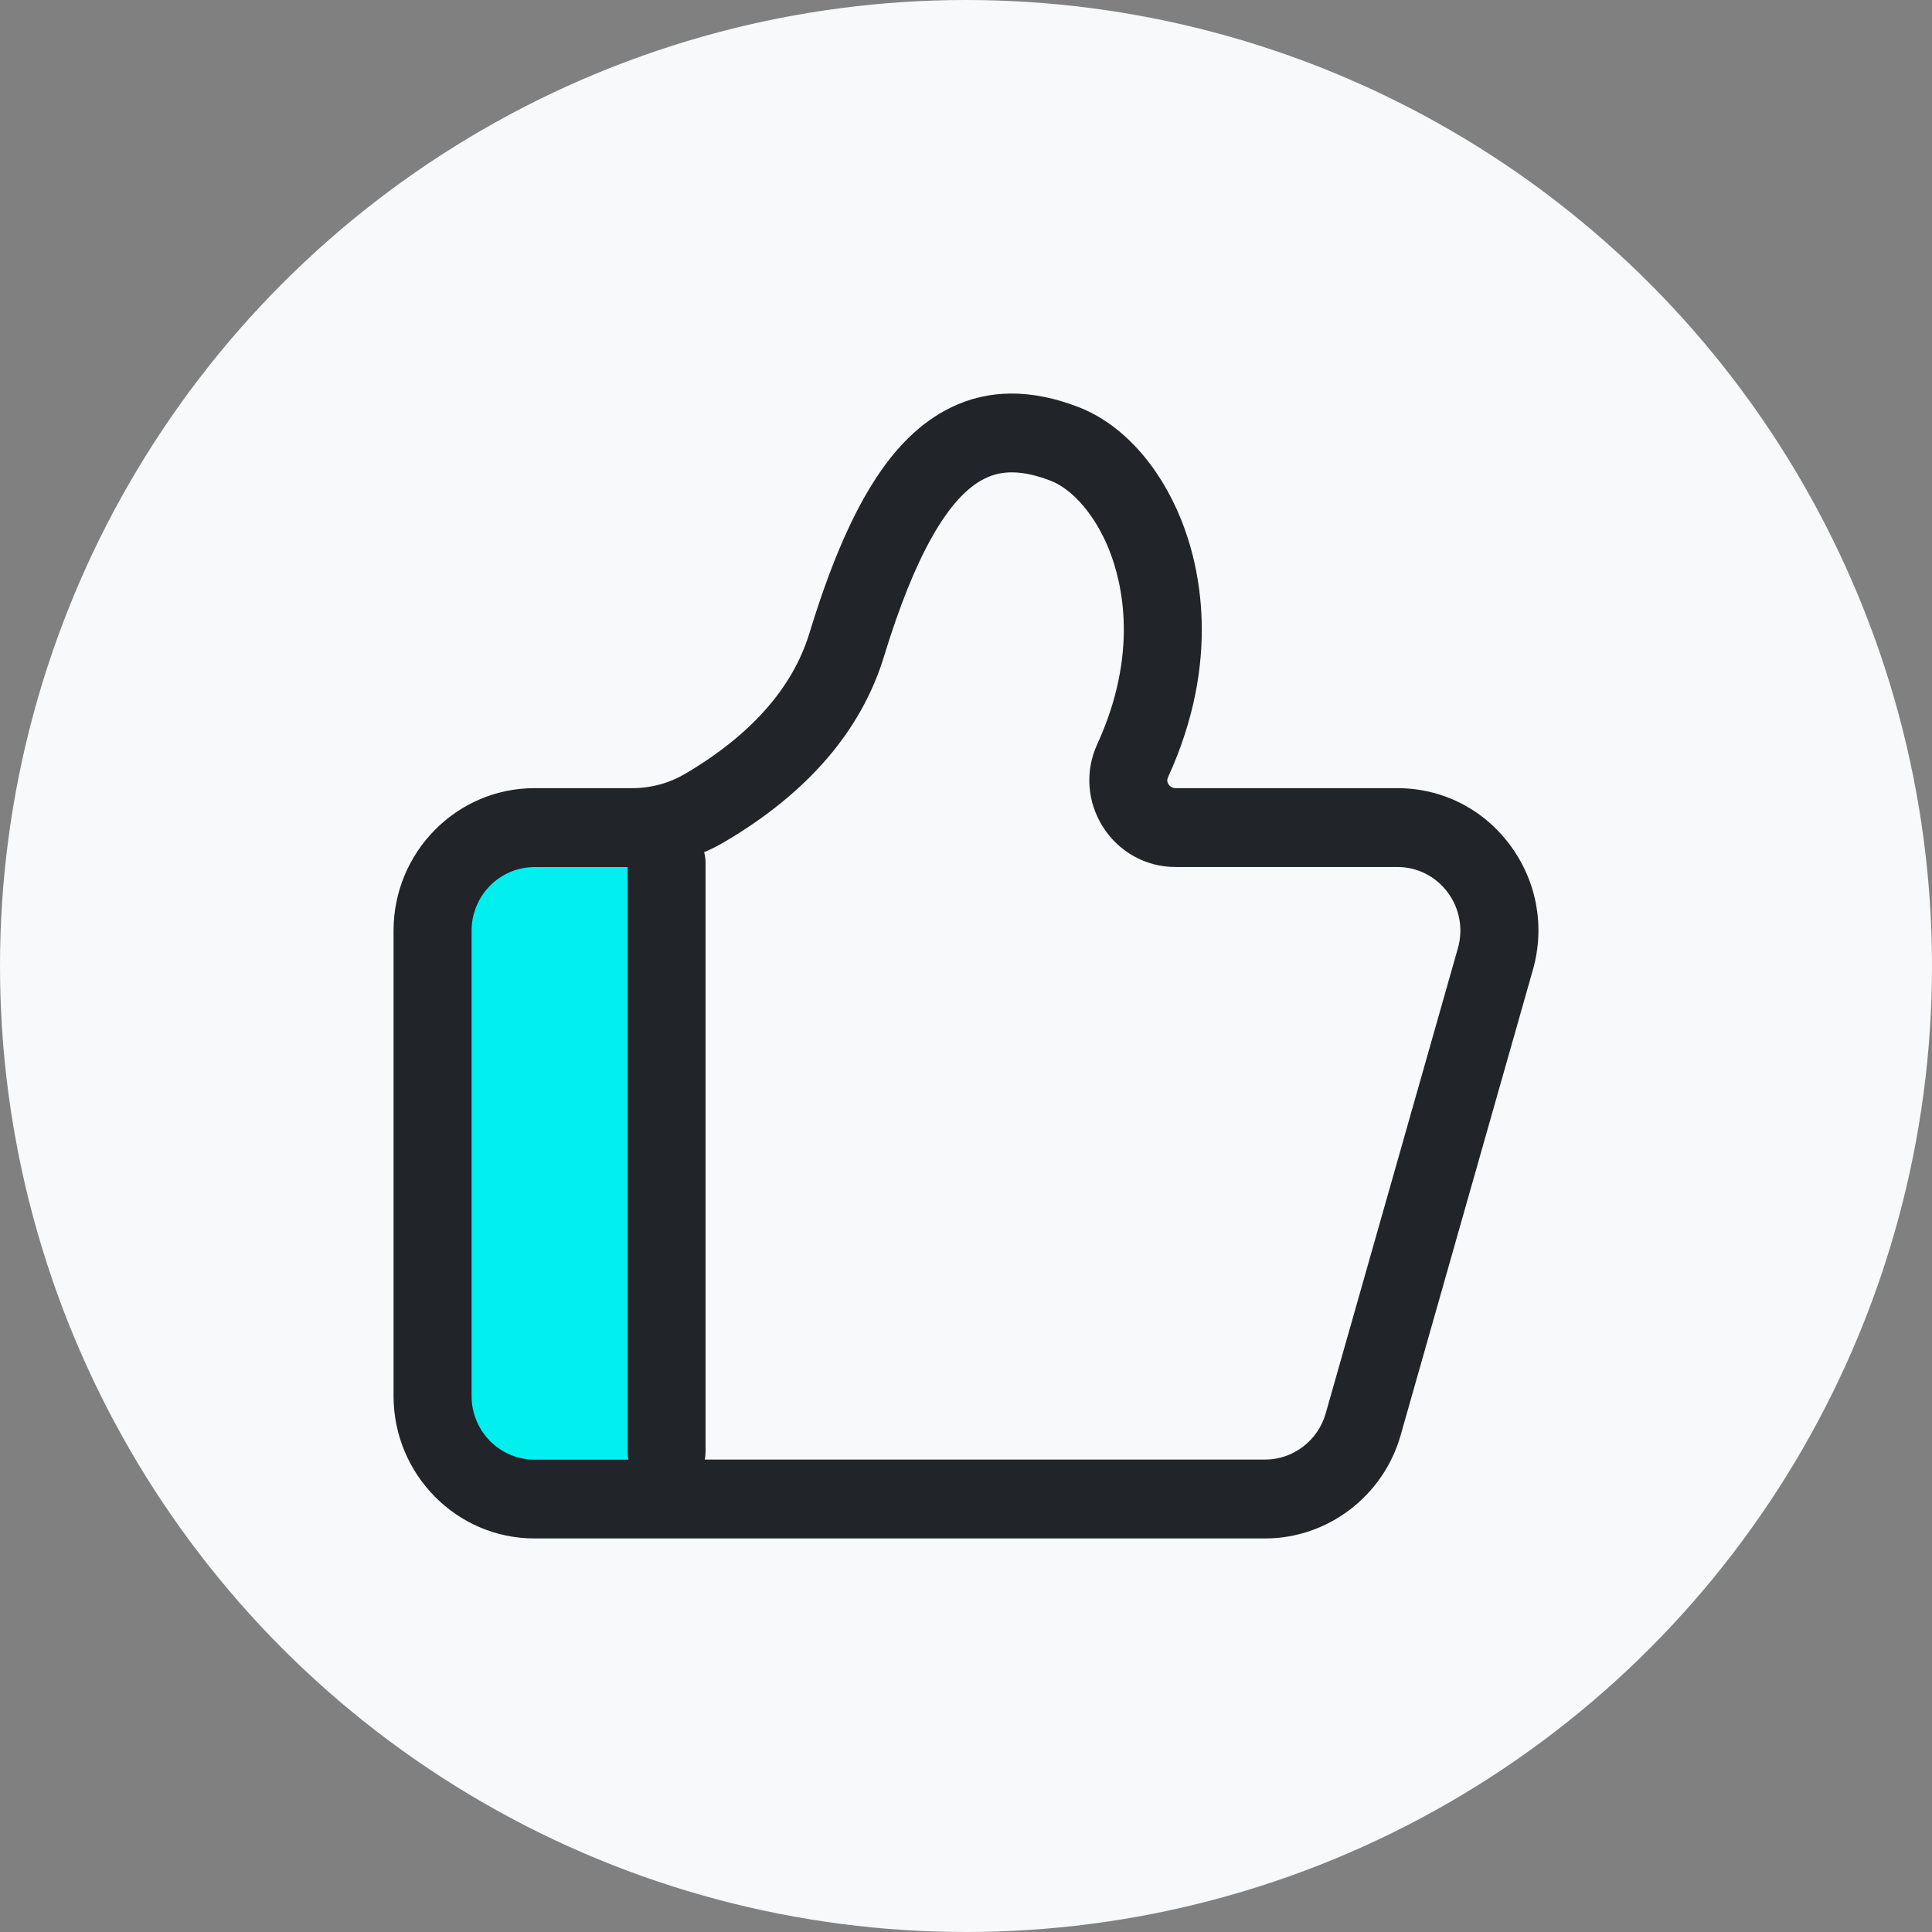 <svg width="90" height="90" viewBox="0 0 90 90" fill="none" xmlns="http://www.w3.org/2000/svg">
<rect x="0" y="0" width="90" height="90" fill="#808080" stroke="none"/>
<circle cx="45" cy="45" r="45" fill="#F8F9FA"/>
<path d="M23.951 69.56H30.629V38.959H23.951C21.356 38.959 19.25 41.064 19.25 43.659V64.862C19.25 67.458 21.356 69.56 23.951 69.56Z" fill="#01EFEF"/>
<path d="M70.34 39.36C69.089 37.679 67.175 36.715 65.094 36.715H54.757C54.575 36.715 54.478 36.601 54.433 36.534C54.367 36.43 54.357 36.323 54.406 36.219C56.926 30.717 55.875 26.333 55.024 24.211C54 21.661 52.261 19.747 50.247 18.966C48.054 18.115 46.046 18.121 44.281 18.991C41.543 20.335 39.513 23.577 37.705 29.498C36.927 32.043 34.979 34.244 31.917 36.047C31.175 36.484 30.332 36.715 29.473 36.715H24.899C21.28 36.715 18.333 39.691 18.333 43.352V65.029C18.333 68.688 21.277 71.667 24.899 71.667H58.937C61.848 71.667 64.443 69.692 65.246 66.863L71.406 45.186C71.982 43.166 71.591 41.041 70.34 39.36ZM21.968 65.032V43.355C21.968 41.721 23.282 40.392 24.899 40.392H29.237V67.628C29.237 67.754 29.249 67.876 29.273 67.996H24.899C23.282 67.996 21.968 66.667 21.968 65.032ZM67.914 44.173L61.754 65.849C61.393 67.111 60.236 67.993 58.937 67.993H32.832C32.856 67.873 32.868 67.751 32.868 67.625V40.184C32.868 40.015 32.844 39.853 32.801 39.7C33.126 39.559 33.441 39.403 33.746 39.222C37.623 36.941 40.125 34.033 41.179 30.582C42.606 25.91 44.184 23.121 45.871 22.294C46.404 22.031 47.303 21.759 48.945 22.395C49.99 22.803 51.032 24.027 51.659 25.592C52.289 27.162 53.055 30.432 51.111 34.676C50.541 35.919 50.641 37.352 51.374 38.512C52.116 39.688 53.382 40.389 54.76 40.389H65.097C66.027 40.389 66.878 40.82 67.439 41.571C67.713 41.937 67.898 42.363 67.981 42.815C68.064 43.267 68.041 43.732 67.914 44.173Z" fill="#212529"/>
</svg>
